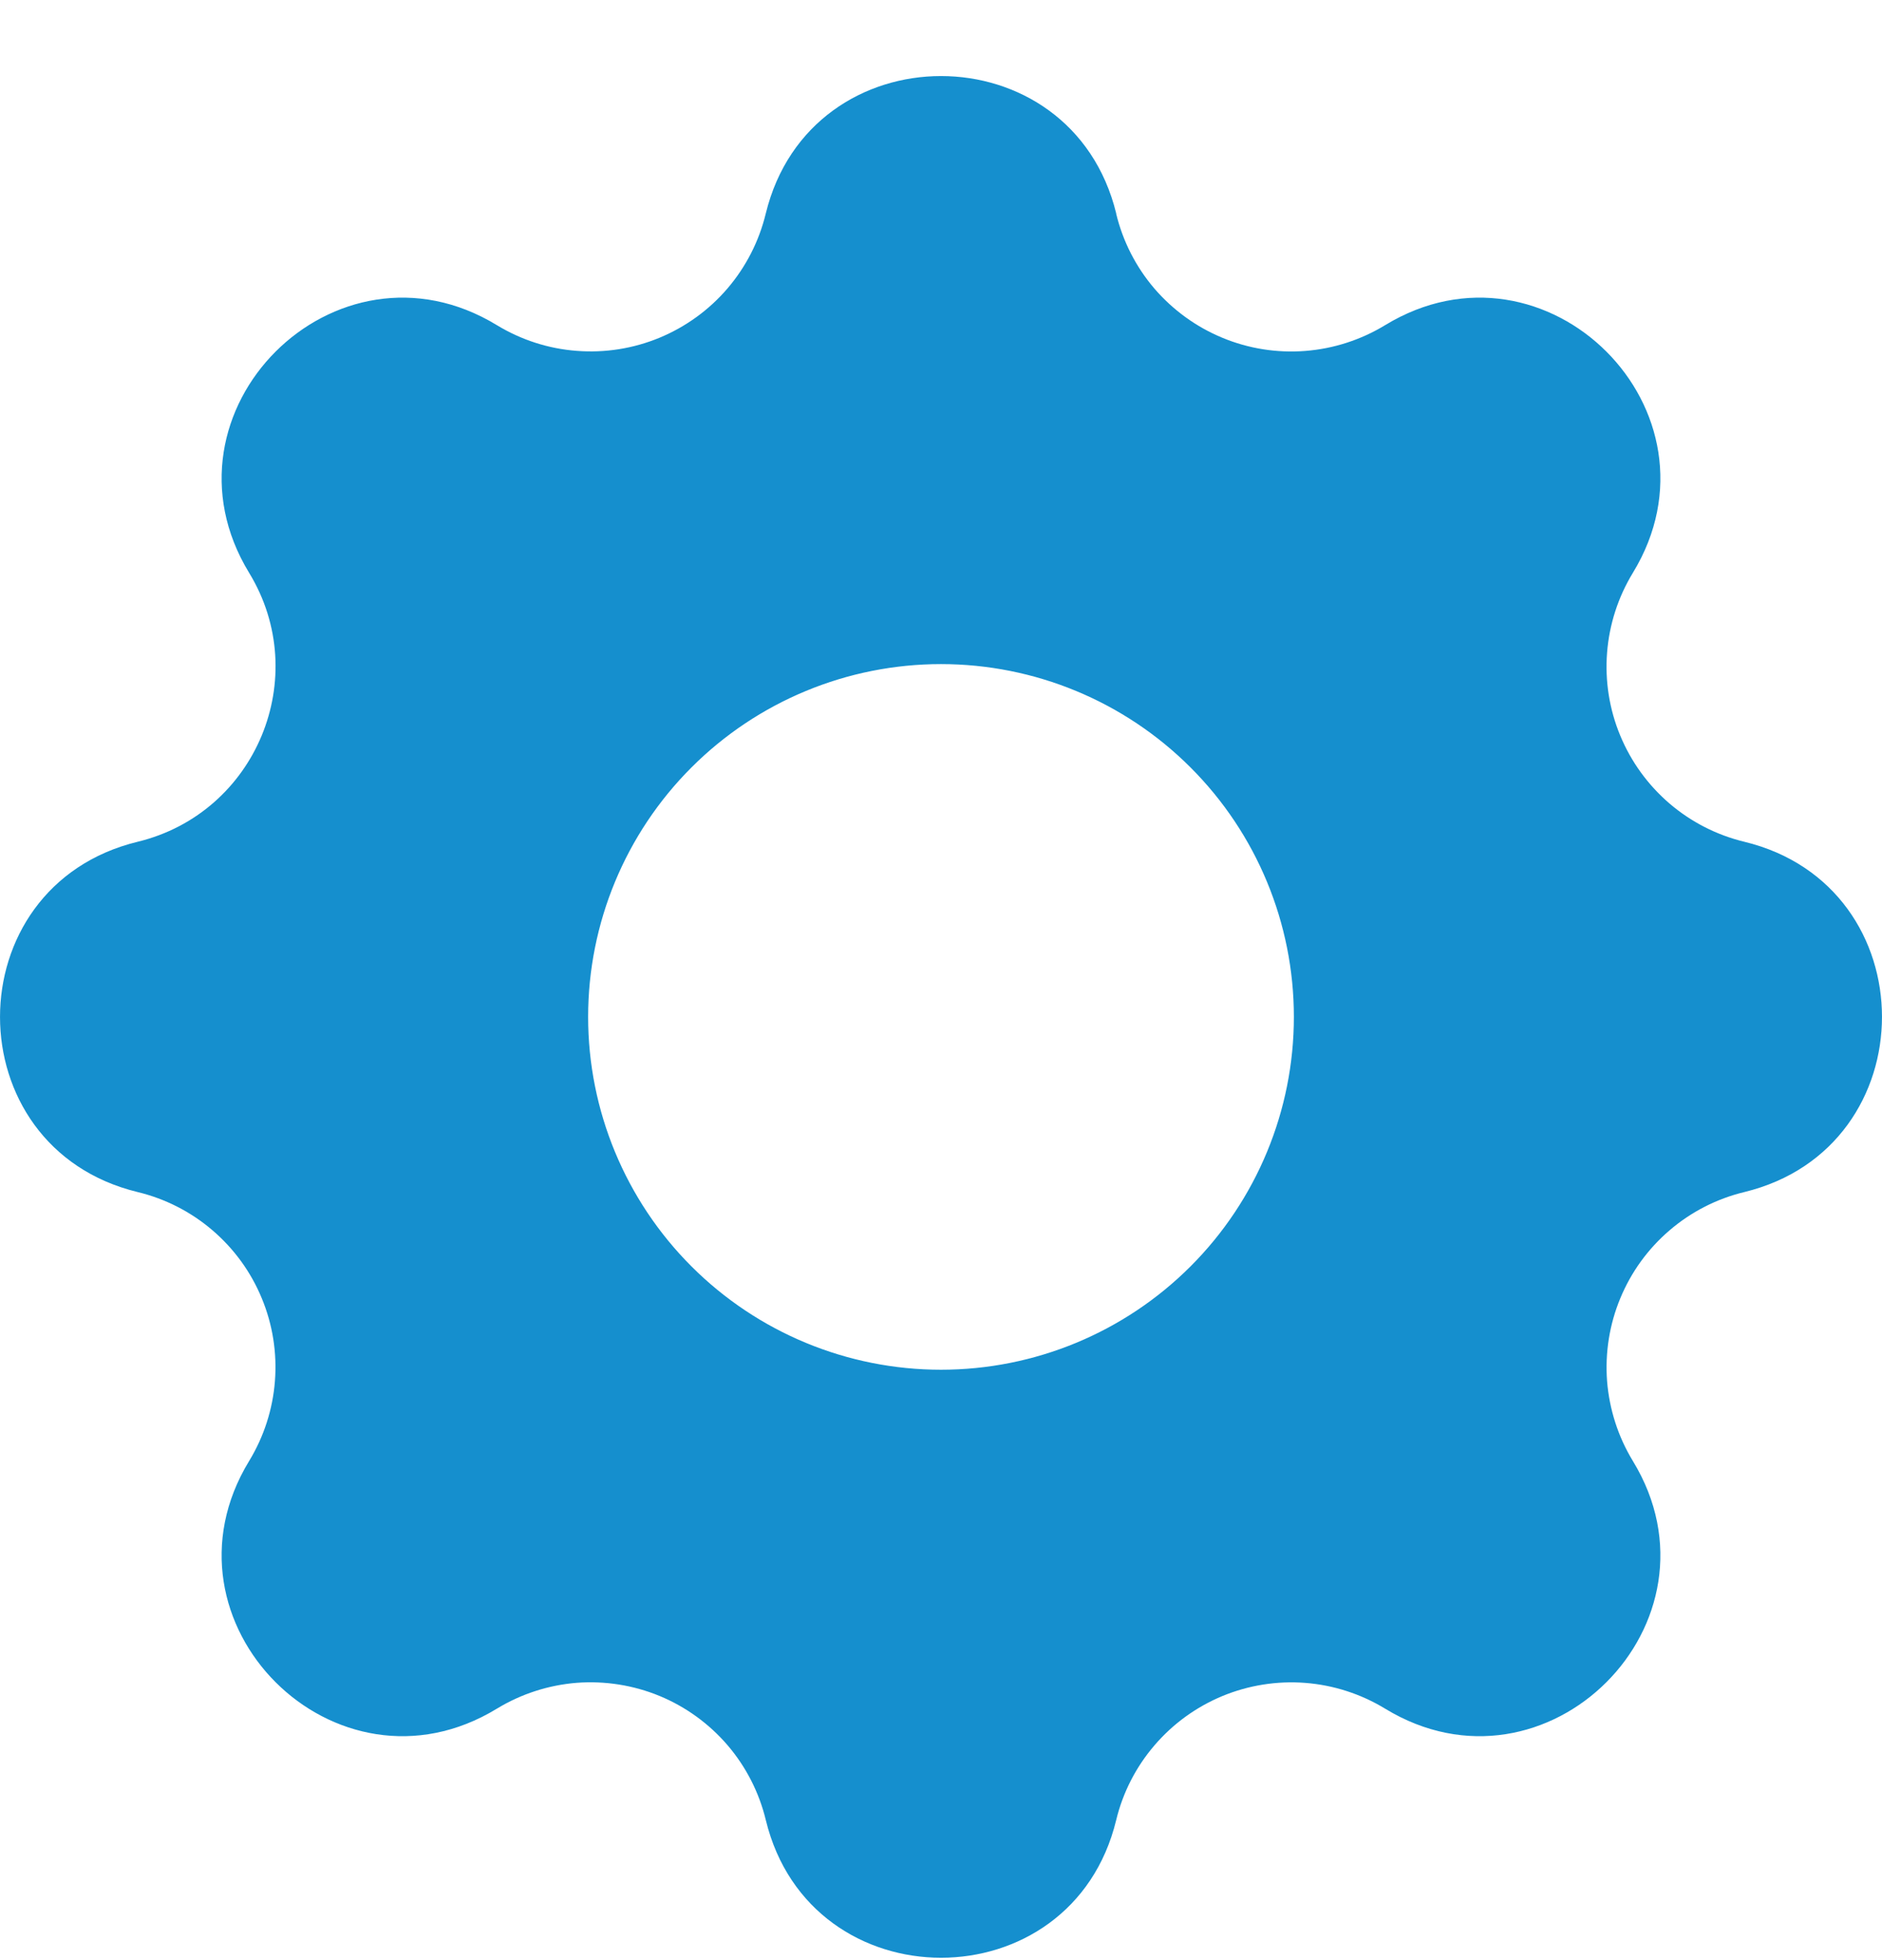<svg width="24" height="25" viewBox="0 0 24 25" fill="none" xmlns="http://www.w3.org/2000/svg">
<path fill-rule="evenodd" clip-rule="evenodd" d="M14.235 2.725C13.665 0.385 10.335 0.385 9.765 2.725C9.68 3.076 9.513 3.403 9.278 3.678C9.043 3.953 8.746 4.168 8.412 4.307C8.077 4.446 7.715 4.503 7.355 4.475C6.994 4.448 6.645 4.335 6.336 4.147C4.278 2.893 1.923 5.248 3.177 7.306C3.987 8.635 3.268 10.369 1.756 10.736C-0.585 11.305 -0.585 14.636 1.756 15.204C2.108 15.289 2.435 15.456 2.709 15.691C2.984 15.926 3.2 16.223 3.338 16.558C3.477 16.892 3.534 17.254 3.506 17.615C3.478 17.976 3.365 18.325 3.177 18.634C1.923 20.692 4.278 23.047 6.336 21.793C6.645 21.605 6.994 21.492 7.355 21.463C7.715 21.436 8.078 21.493 8.412 21.631C8.747 21.77 9.043 21.985 9.279 22.26C9.514 22.535 9.681 22.862 9.766 23.214C10.335 25.555 13.667 25.555 14.234 23.214C14.319 22.862 14.486 22.536 14.722 22.261C14.957 21.986 15.254 21.771 15.588 21.632C15.922 21.494 16.285 21.436 16.645 21.464C17.006 21.492 17.355 21.605 17.664 21.793C19.722 23.047 22.077 20.692 20.823 18.634C20.635 18.325 20.523 17.976 20.494 17.615C20.467 17.255 20.524 16.892 20.663 16.558C20.801 16.224 21.016 15.927 21.291 15.692C21.566 15.456 21.892 15.289 22.244 15.204C24.585 14.635 24.585 11.303 22.244 10.736C21.892 10.651 21.566 10.484 21.291 10.249C21.016 10.013 20.8 9.716 20.662 9.382C20.523 9.048 20.466 8.685 20.494 8.325C20.522 7.964 20.635 7.615 20.823 7.306C22.077 5.248 19.722 2.893 17.664 4.147C17.355 4.335 17.006 4.448 16.645 4.476C16.285 4.504 15.922 4.447 15.588 4.308C15.254 4.17 14.957 3.954 14.721 3.68C14.486 3.405 14.319 3.078 14.234 2.726L14.235 2.725ZM12 17.47C13.194 17.47 14.338 16.996 15.182 16.152C16.026 15.308 16.5 14.163 16.5 12.97C16.5 11.776 16.026 10.632 15.182 9.788C14.338 8.944 13.194 8.47 12 8.47C10.806 8.47 9.662 8.944 8.818 9.788C7.974 10.632 7.5 11.776 7.5 12.97C7.5 14.163 7.974 15.308 8.818 16.152C9.662 16.996 10.806 17.47 12 17.47Z" fill="#158FCE"/>
</svg>
